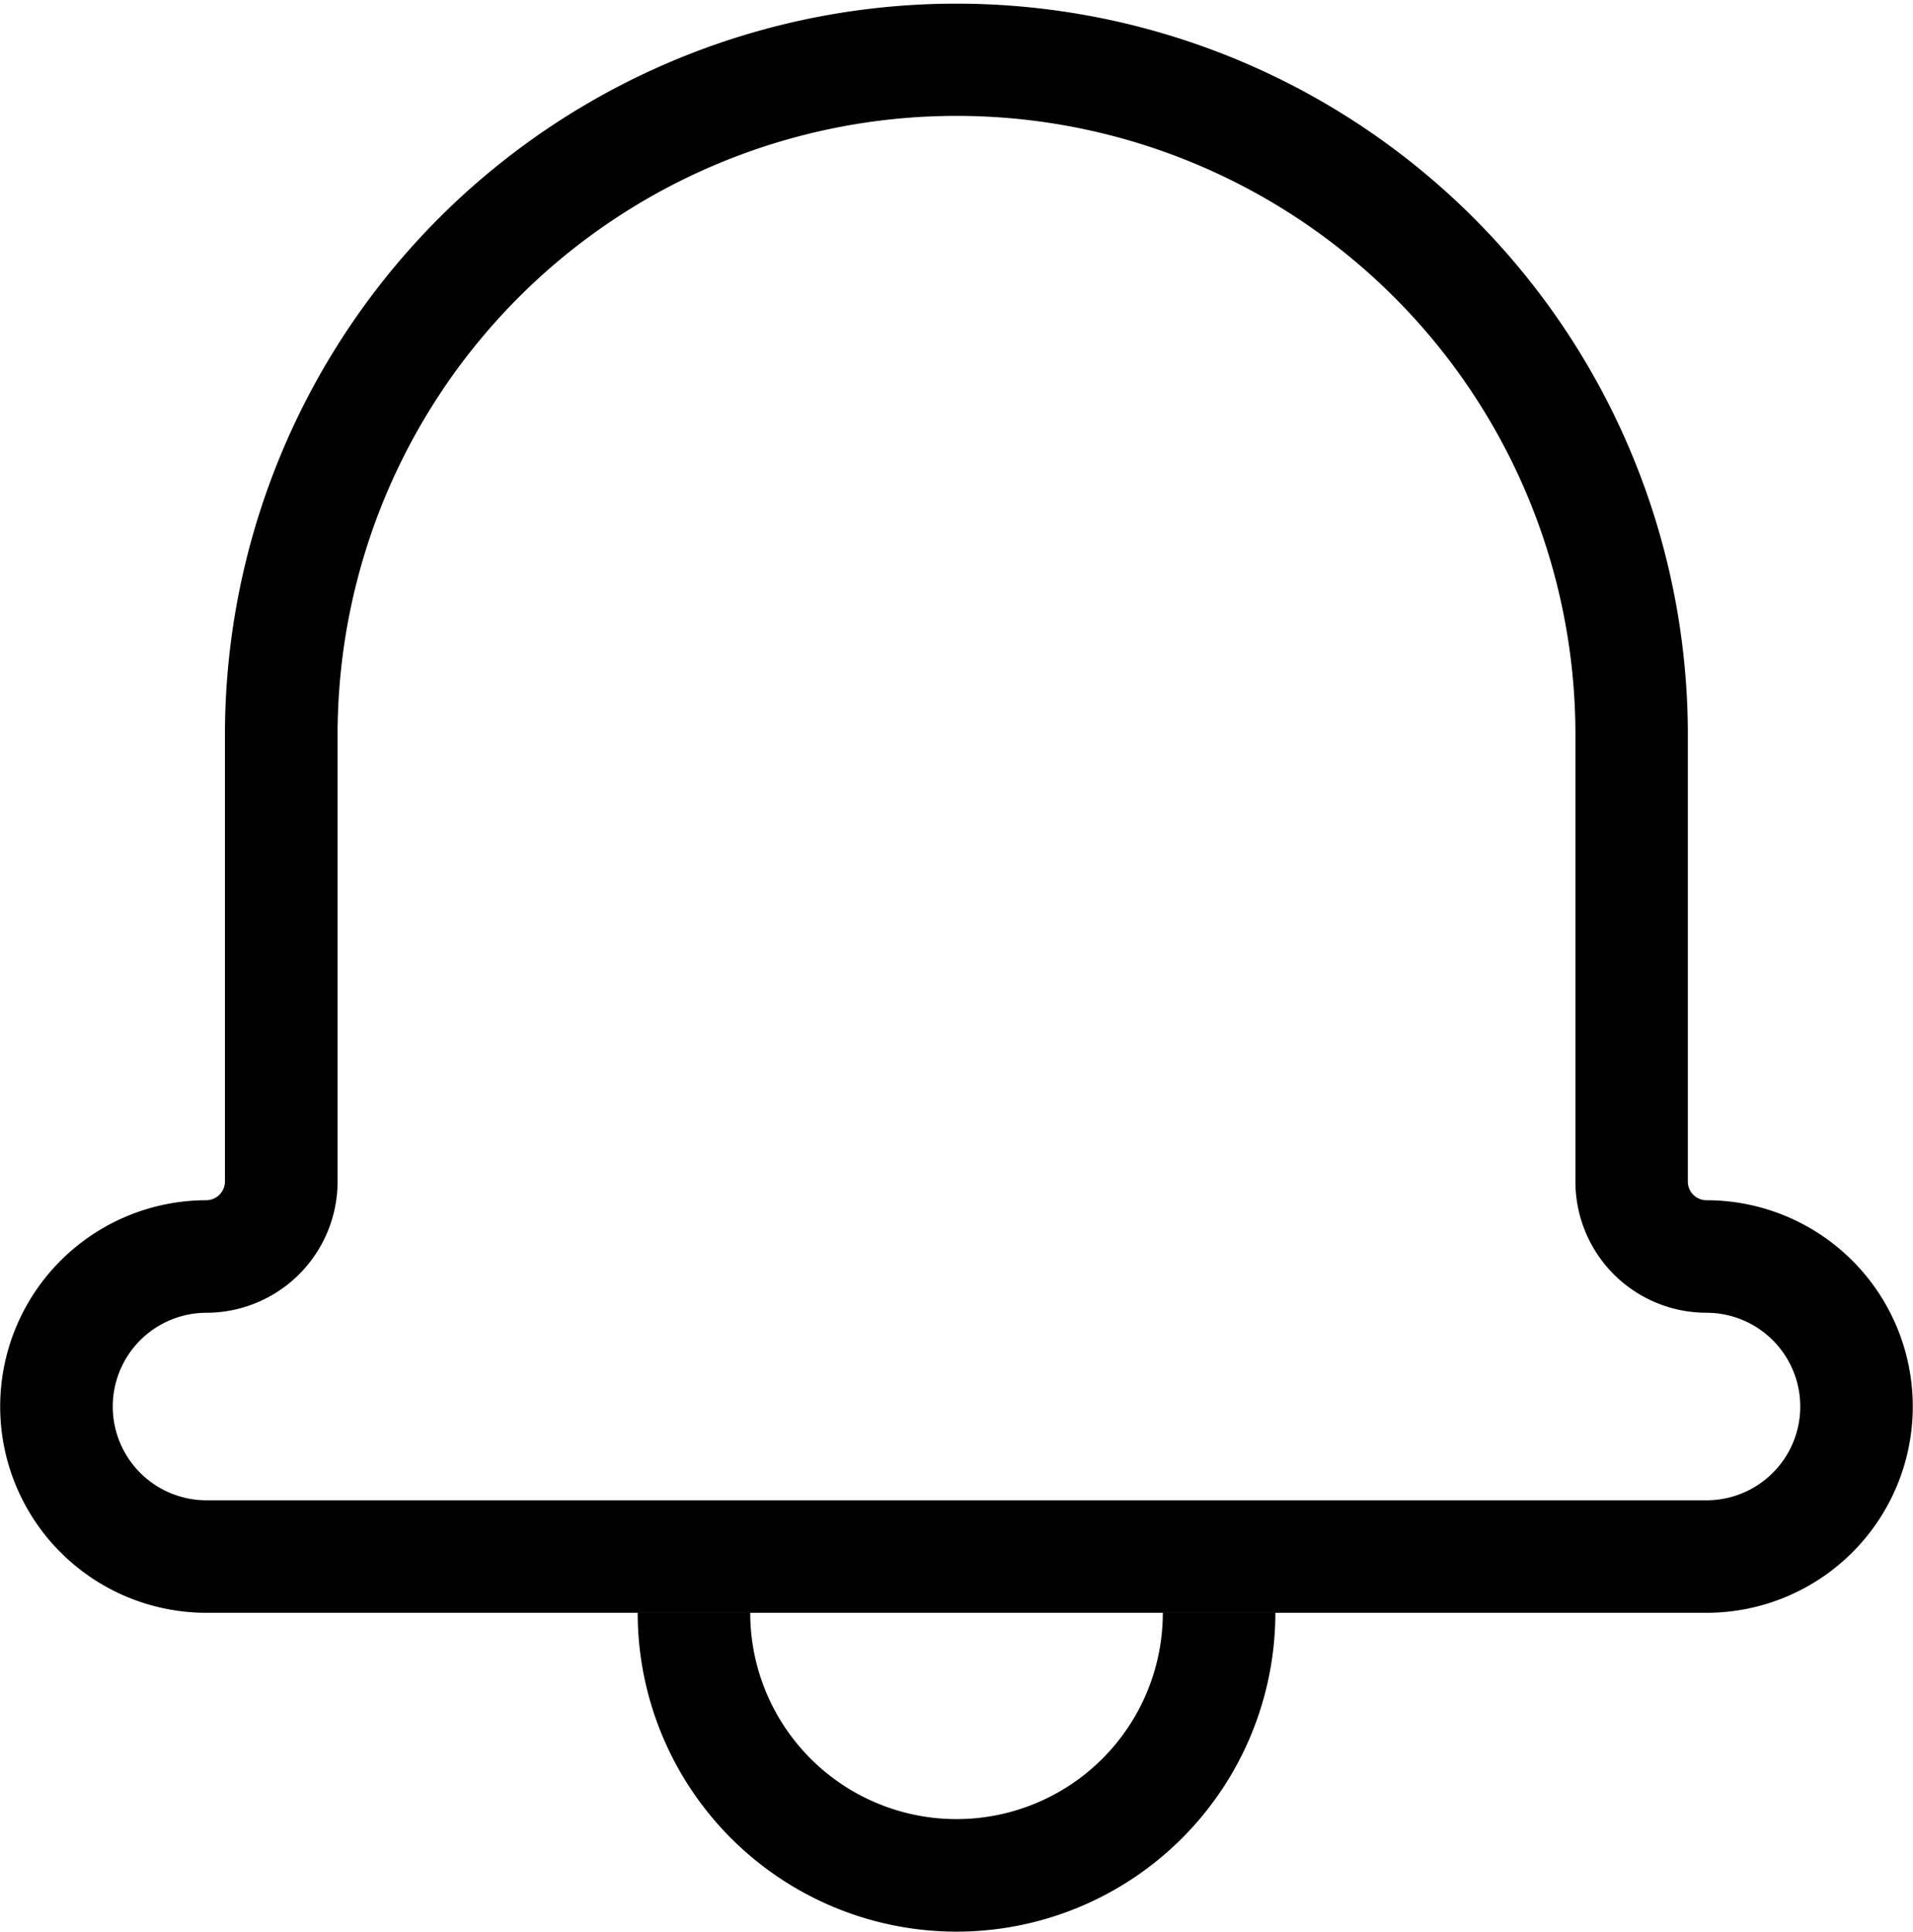 <svg xmlns="http://www.w3.org/2000/svg" width="102.762" height="103.77" viewBox="0 0 102.762 103.77">
  <g id="notification" transform="translate(-24.5 -24.25)">
    <g id="Group_1587" data-name="Group 1587" transform="translate(24.5 24.25)">
      <path id="Path_3443" data-name="Path 3443" d="M116.176,88.728a11.082,11.082,0,1,1-.016,22.164H35.6a11.082,11.082,0,1,1-.016-22.164,1.012,1.012,0,0,0,1-1.011V63.54a39.292,39.292,0,0,1,78.583,0V87.718A1,1,0,0,0,116.176,88.728Zm0,6.045a7.043,7.043,0,0,1-7.048-7.056V63.54a33.247,33.247,0,0,0-66.493,0V87.718a7.057,7.057,0,0,1-7.048,7.056,5.037,5.037,0,1,0,.016,10.075H116.16a5.037,5.037,0,1,0,.016-10.075Zm-57.422,16.12H64.8a11.082,11.082,0,1,0,22.164,0h6.045a17.127,17.127,0,1,1-34.254,0Z" transform="translate(-24.5 -24.25)"/>
    </g>
  </g>
</svg>
